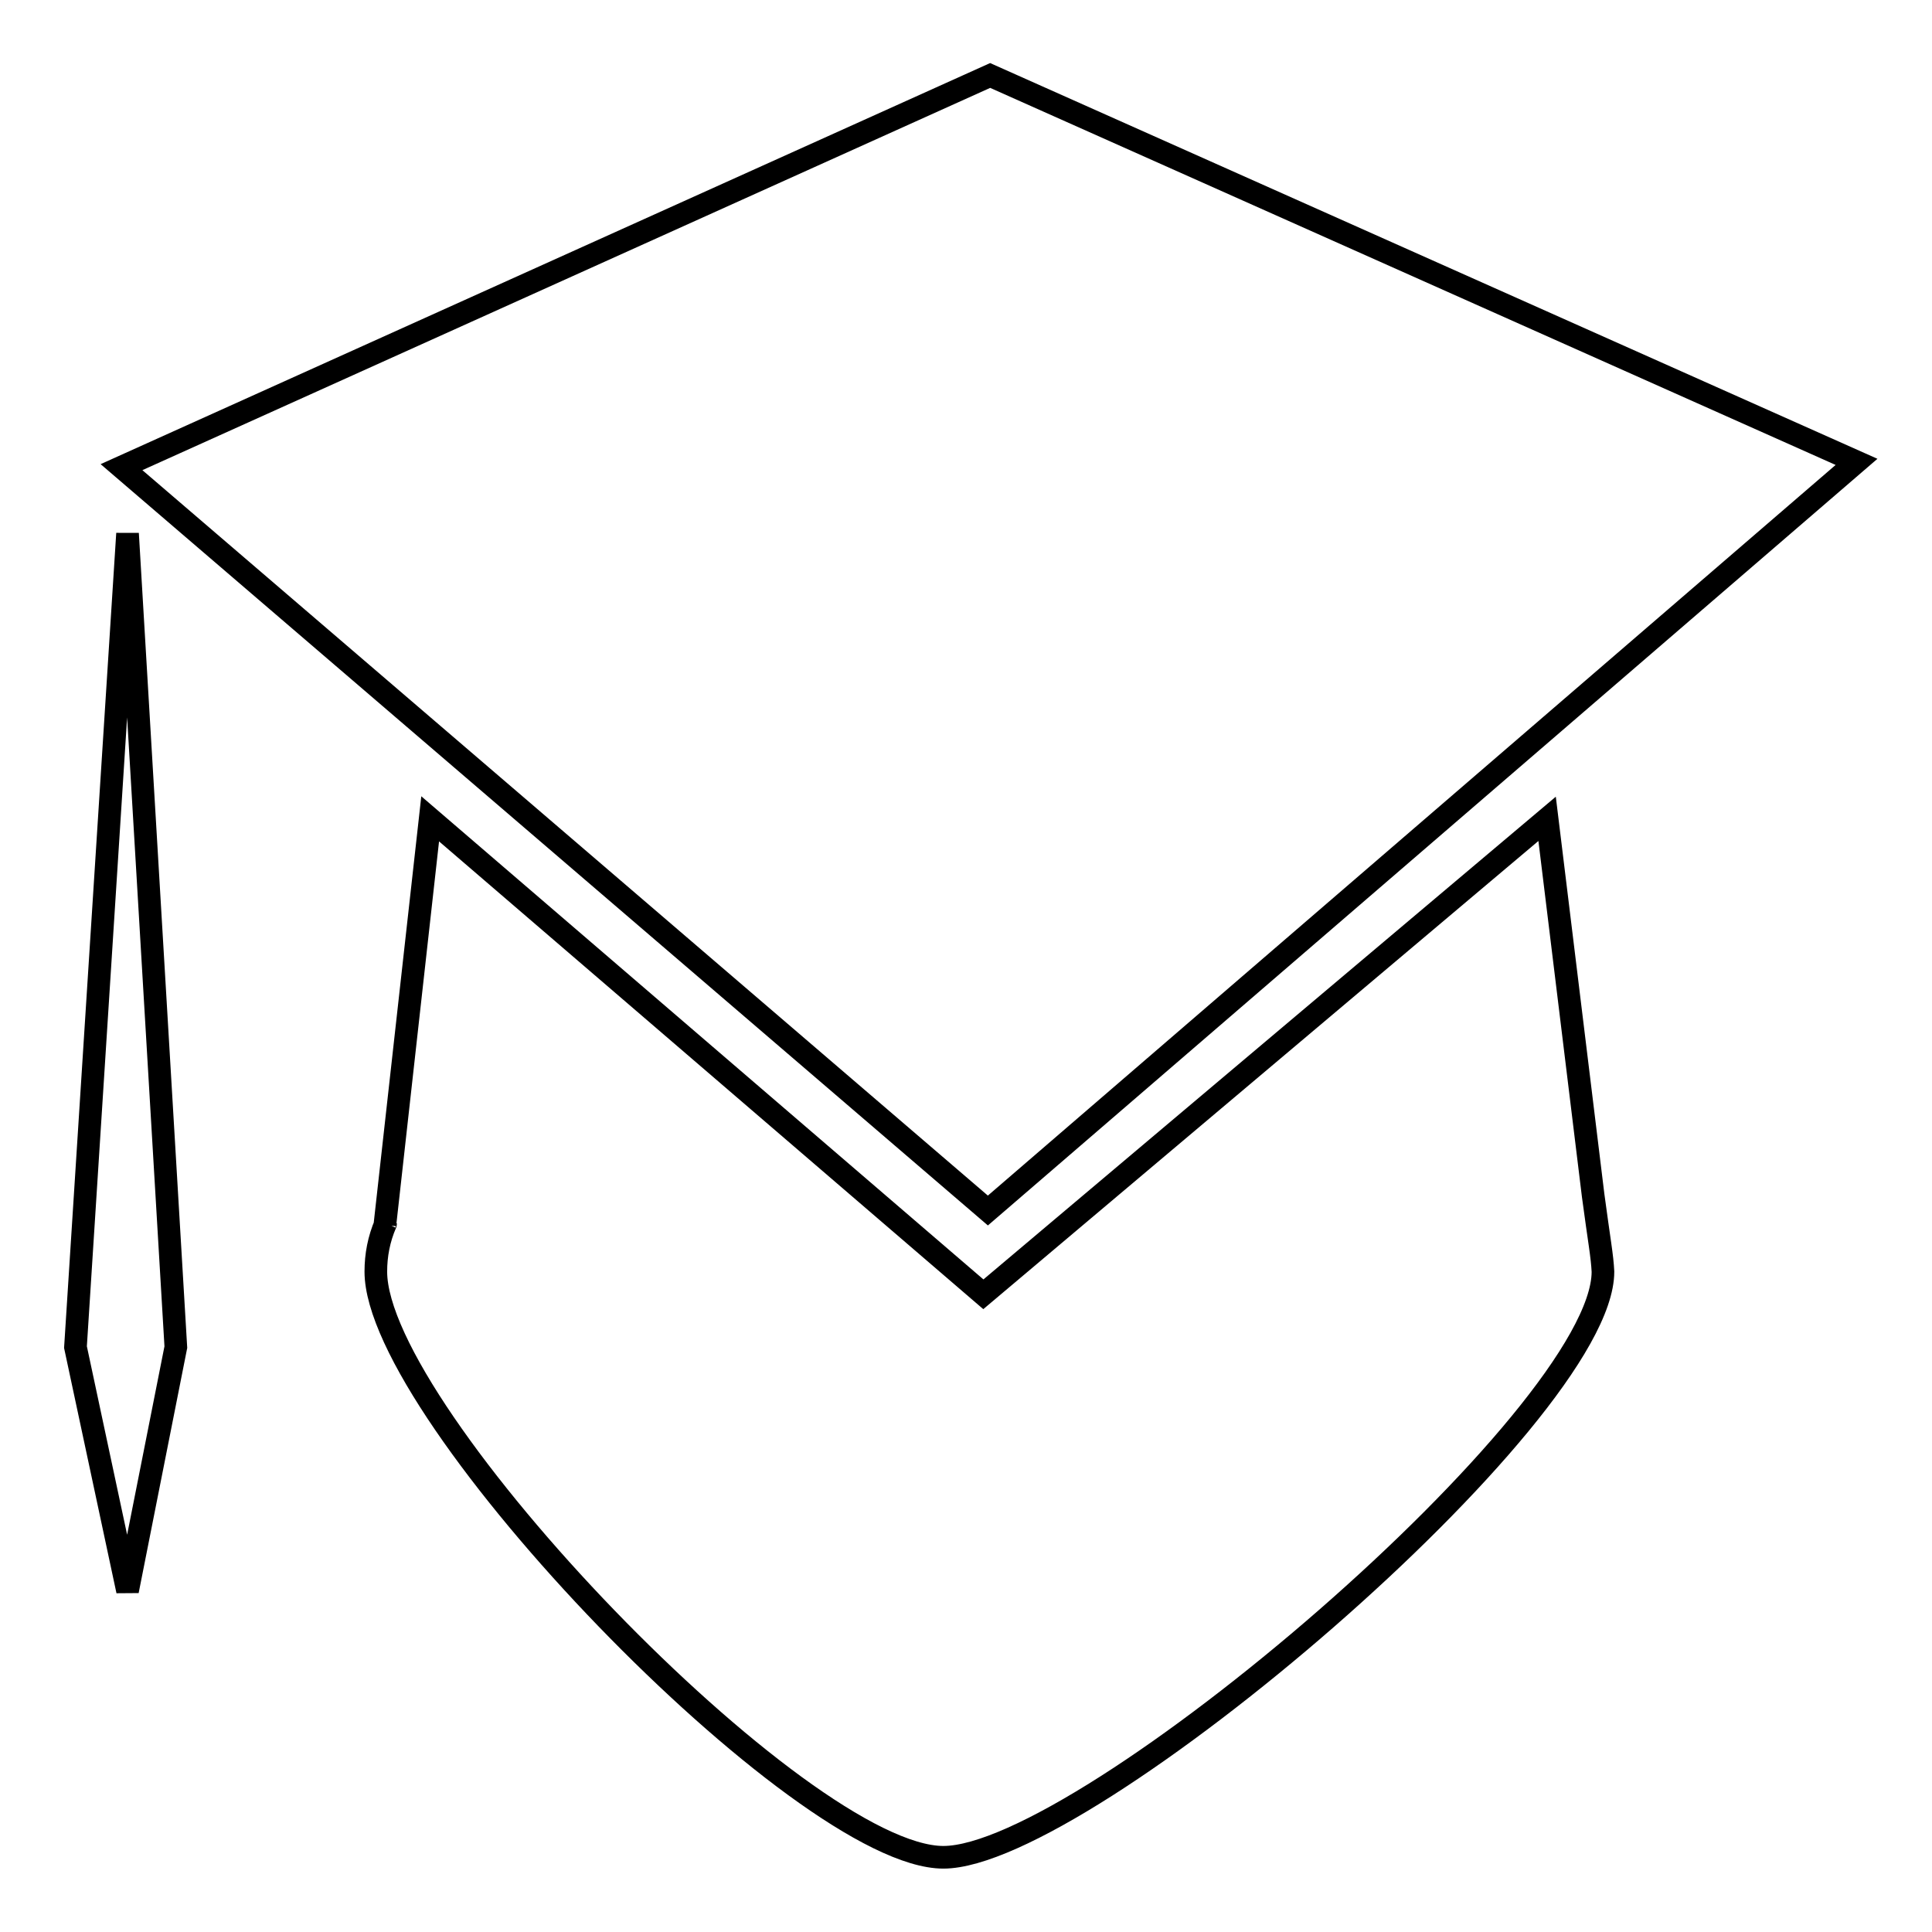 <?xml version="1.0" encoding="utf-8"?>
<!-- Svg Vector Icons : http://www.onlinewebfonts.com/icon -->
<!DOCTYPE svg PUBLIC "-//W3C//DTD SVG 1.1//EN" "http://www.w3.org/Graphics/SVG/1.1/DTD/svg11.dtd">
<svg version="1.1" xmlns="http://www.w3.org/2000/svg" xmlns:xlink="http://www.w3.org/1999/xlink" x="0px" y="0px" viewBox="0 0 256 256" enable-background="new 0 0 256 256" xml:space="preserve">
<g><g><path stroke-width="3" fill-opacity="0" stroke="#000000"  d="M211.1,158.4l-6.1-49.9l-74.7,63l-73.3-63L51,162.3c0-0.1,0.1-0.1,0.1-0.2c-0.9,2.1-1.3,4.2-1.3,6.4c0,19,56.4,77.6,75.2,77.6c18.8,0,87.4-58.5,87.4-77.6C212.3,166.4,211.9,164.4,211.1,158.4z M130.9,160.4L16.1,61.9L131.2,10L246,61.2L130.9,160.4z M16.9,70.7L10,178.5l6.9,32.3l6.4-32.3L16.9,70.7z"/></g></g>
</svg>